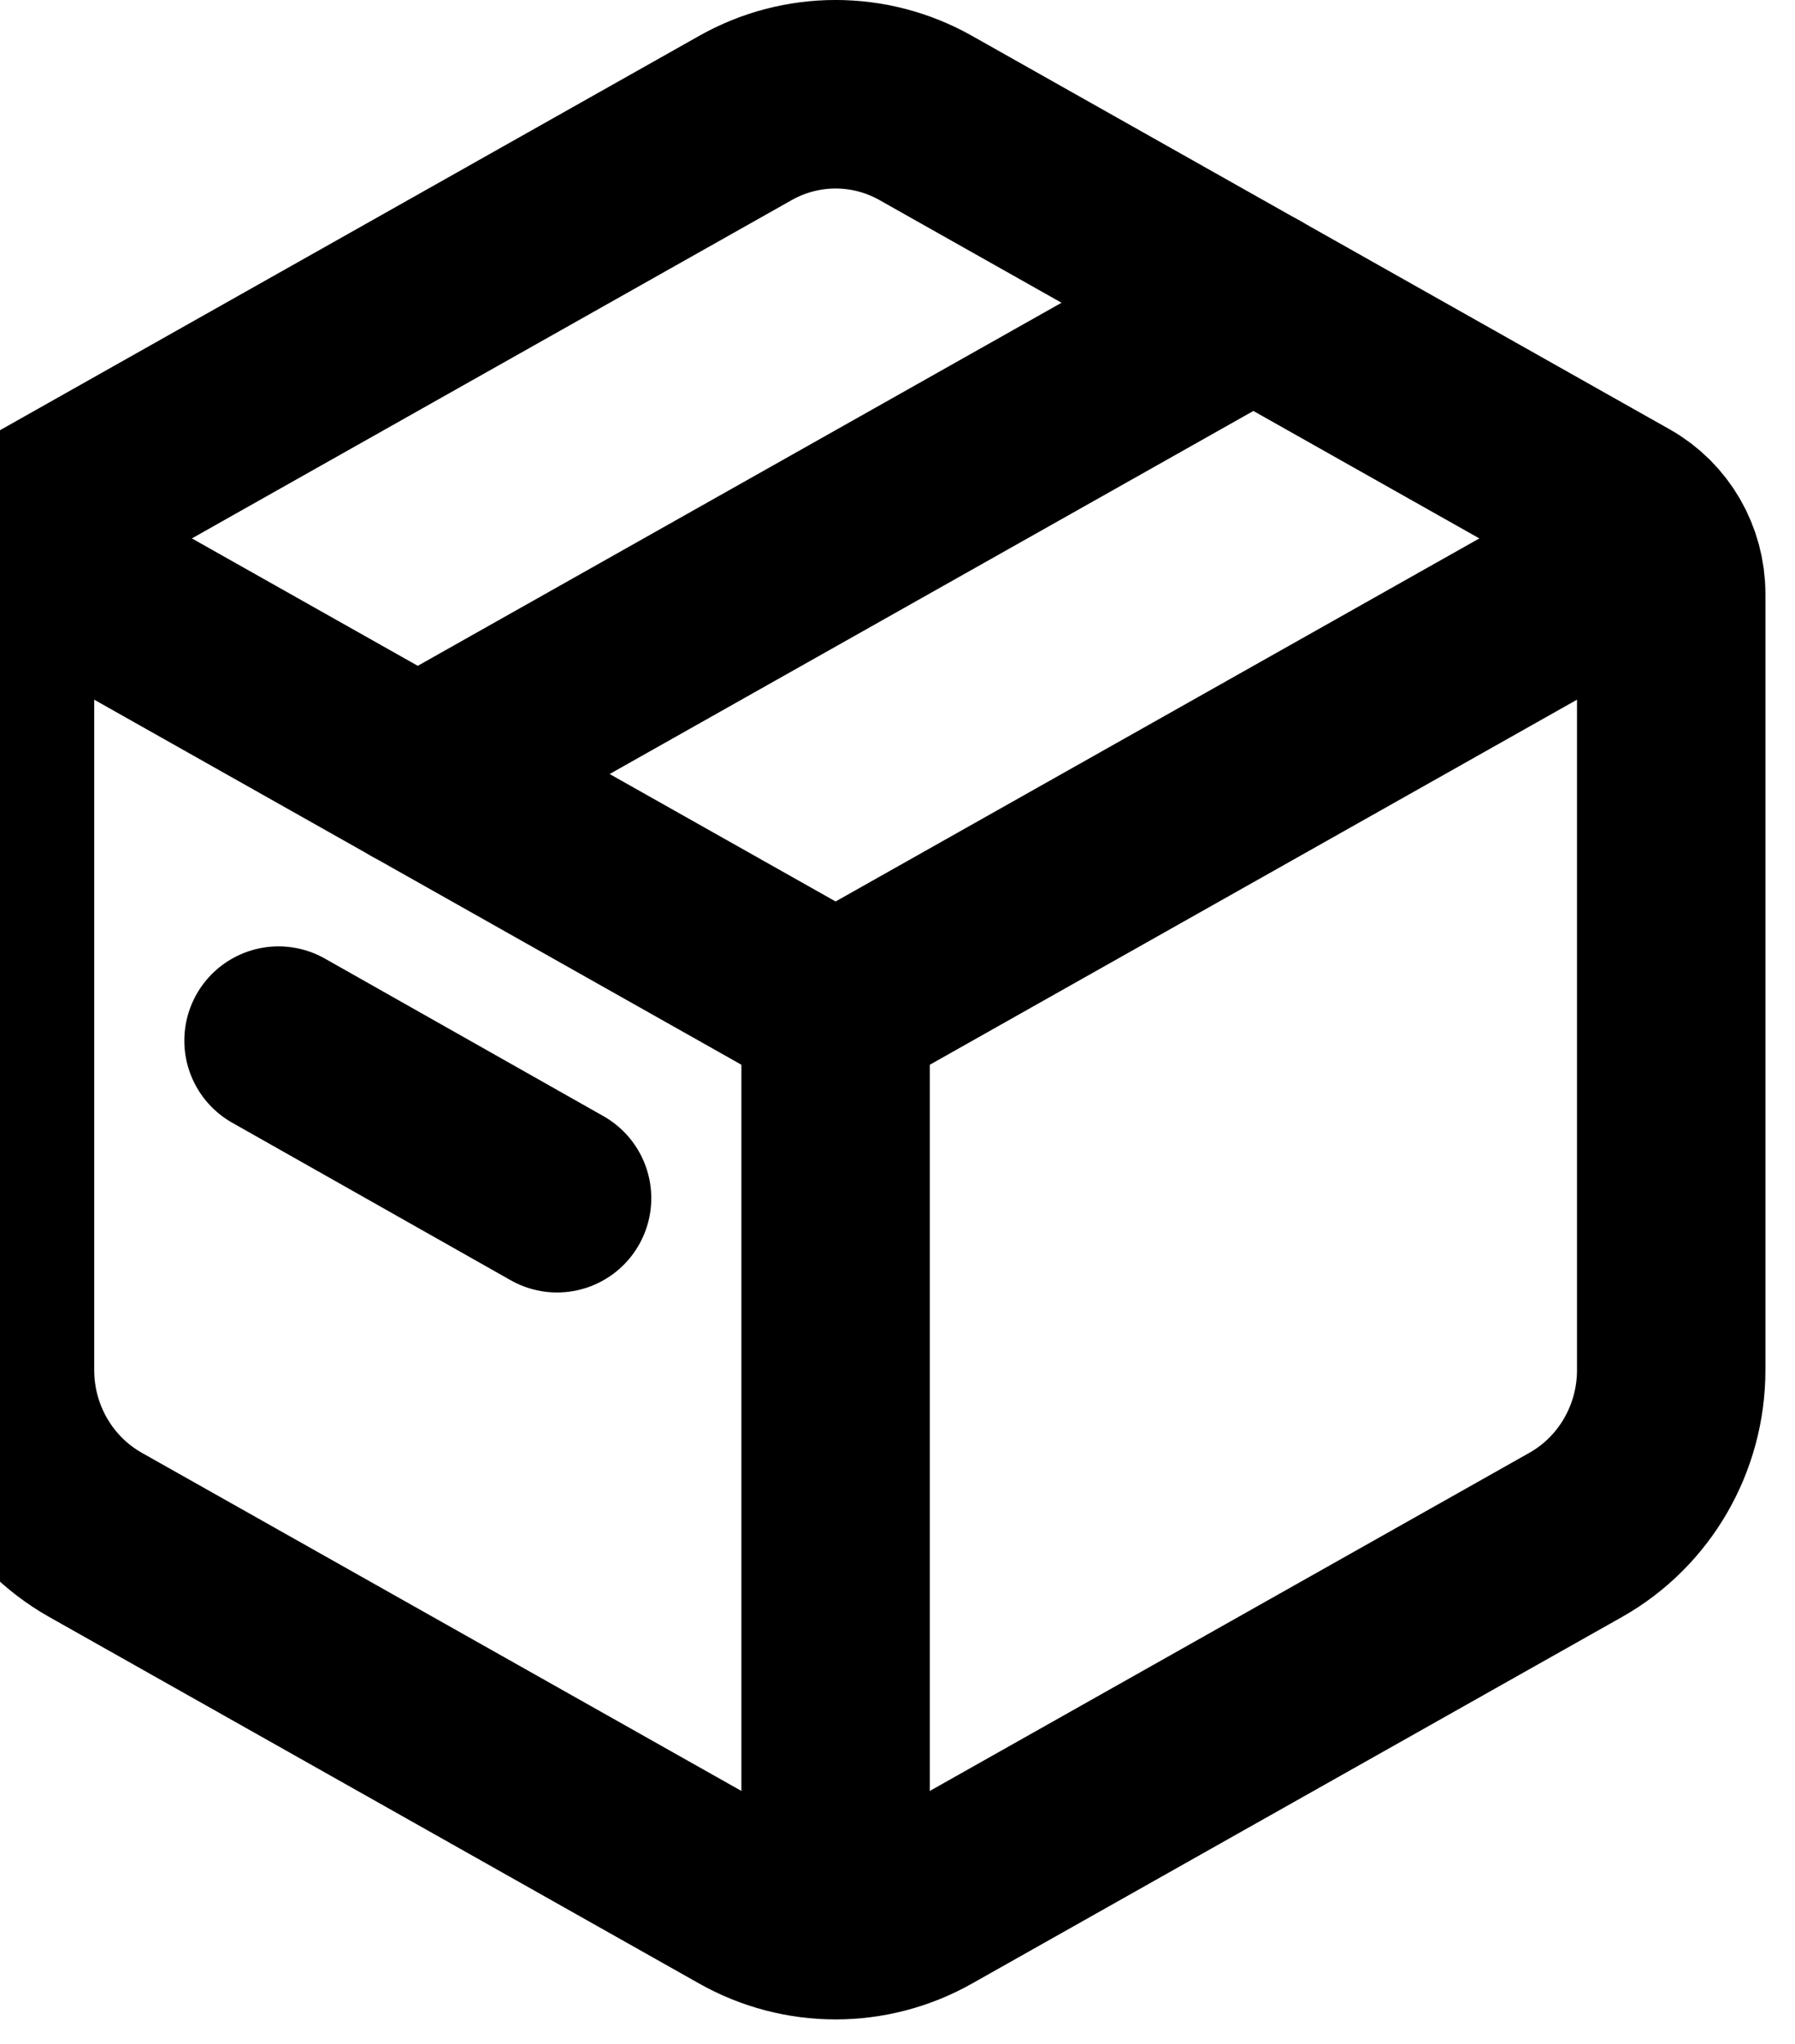 <svg xmlns="http://www.w3.org/2000/svg" fill="none" viewBox="0 0 29 33" height="33" width="29">
<path stroke-linejoin="round" stroke-linecap="round" stroke-width="3.044" stroke="black" d="M12.043 1.905C12.949 1.394 14.051 1.394 14.957 1.905L26.228 8.258C26.705 8.526 27 9.036 27 9.588V22.121C27 23.226 26.409 24.245 25.457 24.782L14.957 30.7C14.051 31.211 12.949 31.211 12.043 30.7L1.543 24.782C0.591 24.245 0 23.226 0 22.121V9.588C0 9.036 0.295 8.526 0.772 8.258L12.043 1.905Z" clip-rule="evenodd" fill-rule="evenodd"></path>
<path fill="black" d="M0 8.692L-0.747 10.018L12.753 17.628L13.5 16.302L14.247 14.976L0.747 7.367L0 8.692ZM13.5 16.302L14.247 17.628L27.747 10.018L27 8.692L26.253 7.367L12.753 14.976L13.5 16.302ZM13.5 16.302H11.978V31.521H13.5H15.022V16.302H13.5Z"></path>
<path stroke-linejoin="round" stroke-linecap="round" stroke-width="3.044" stroke="black" d="M6.75 12.497L20.25 4.888"></path>
<path stroke-linejoin="round" stroke-linecap="round" stroke-width="3.044" stroke="black" d="M4.5 16.802L9 19.346"></path>
</svg>
